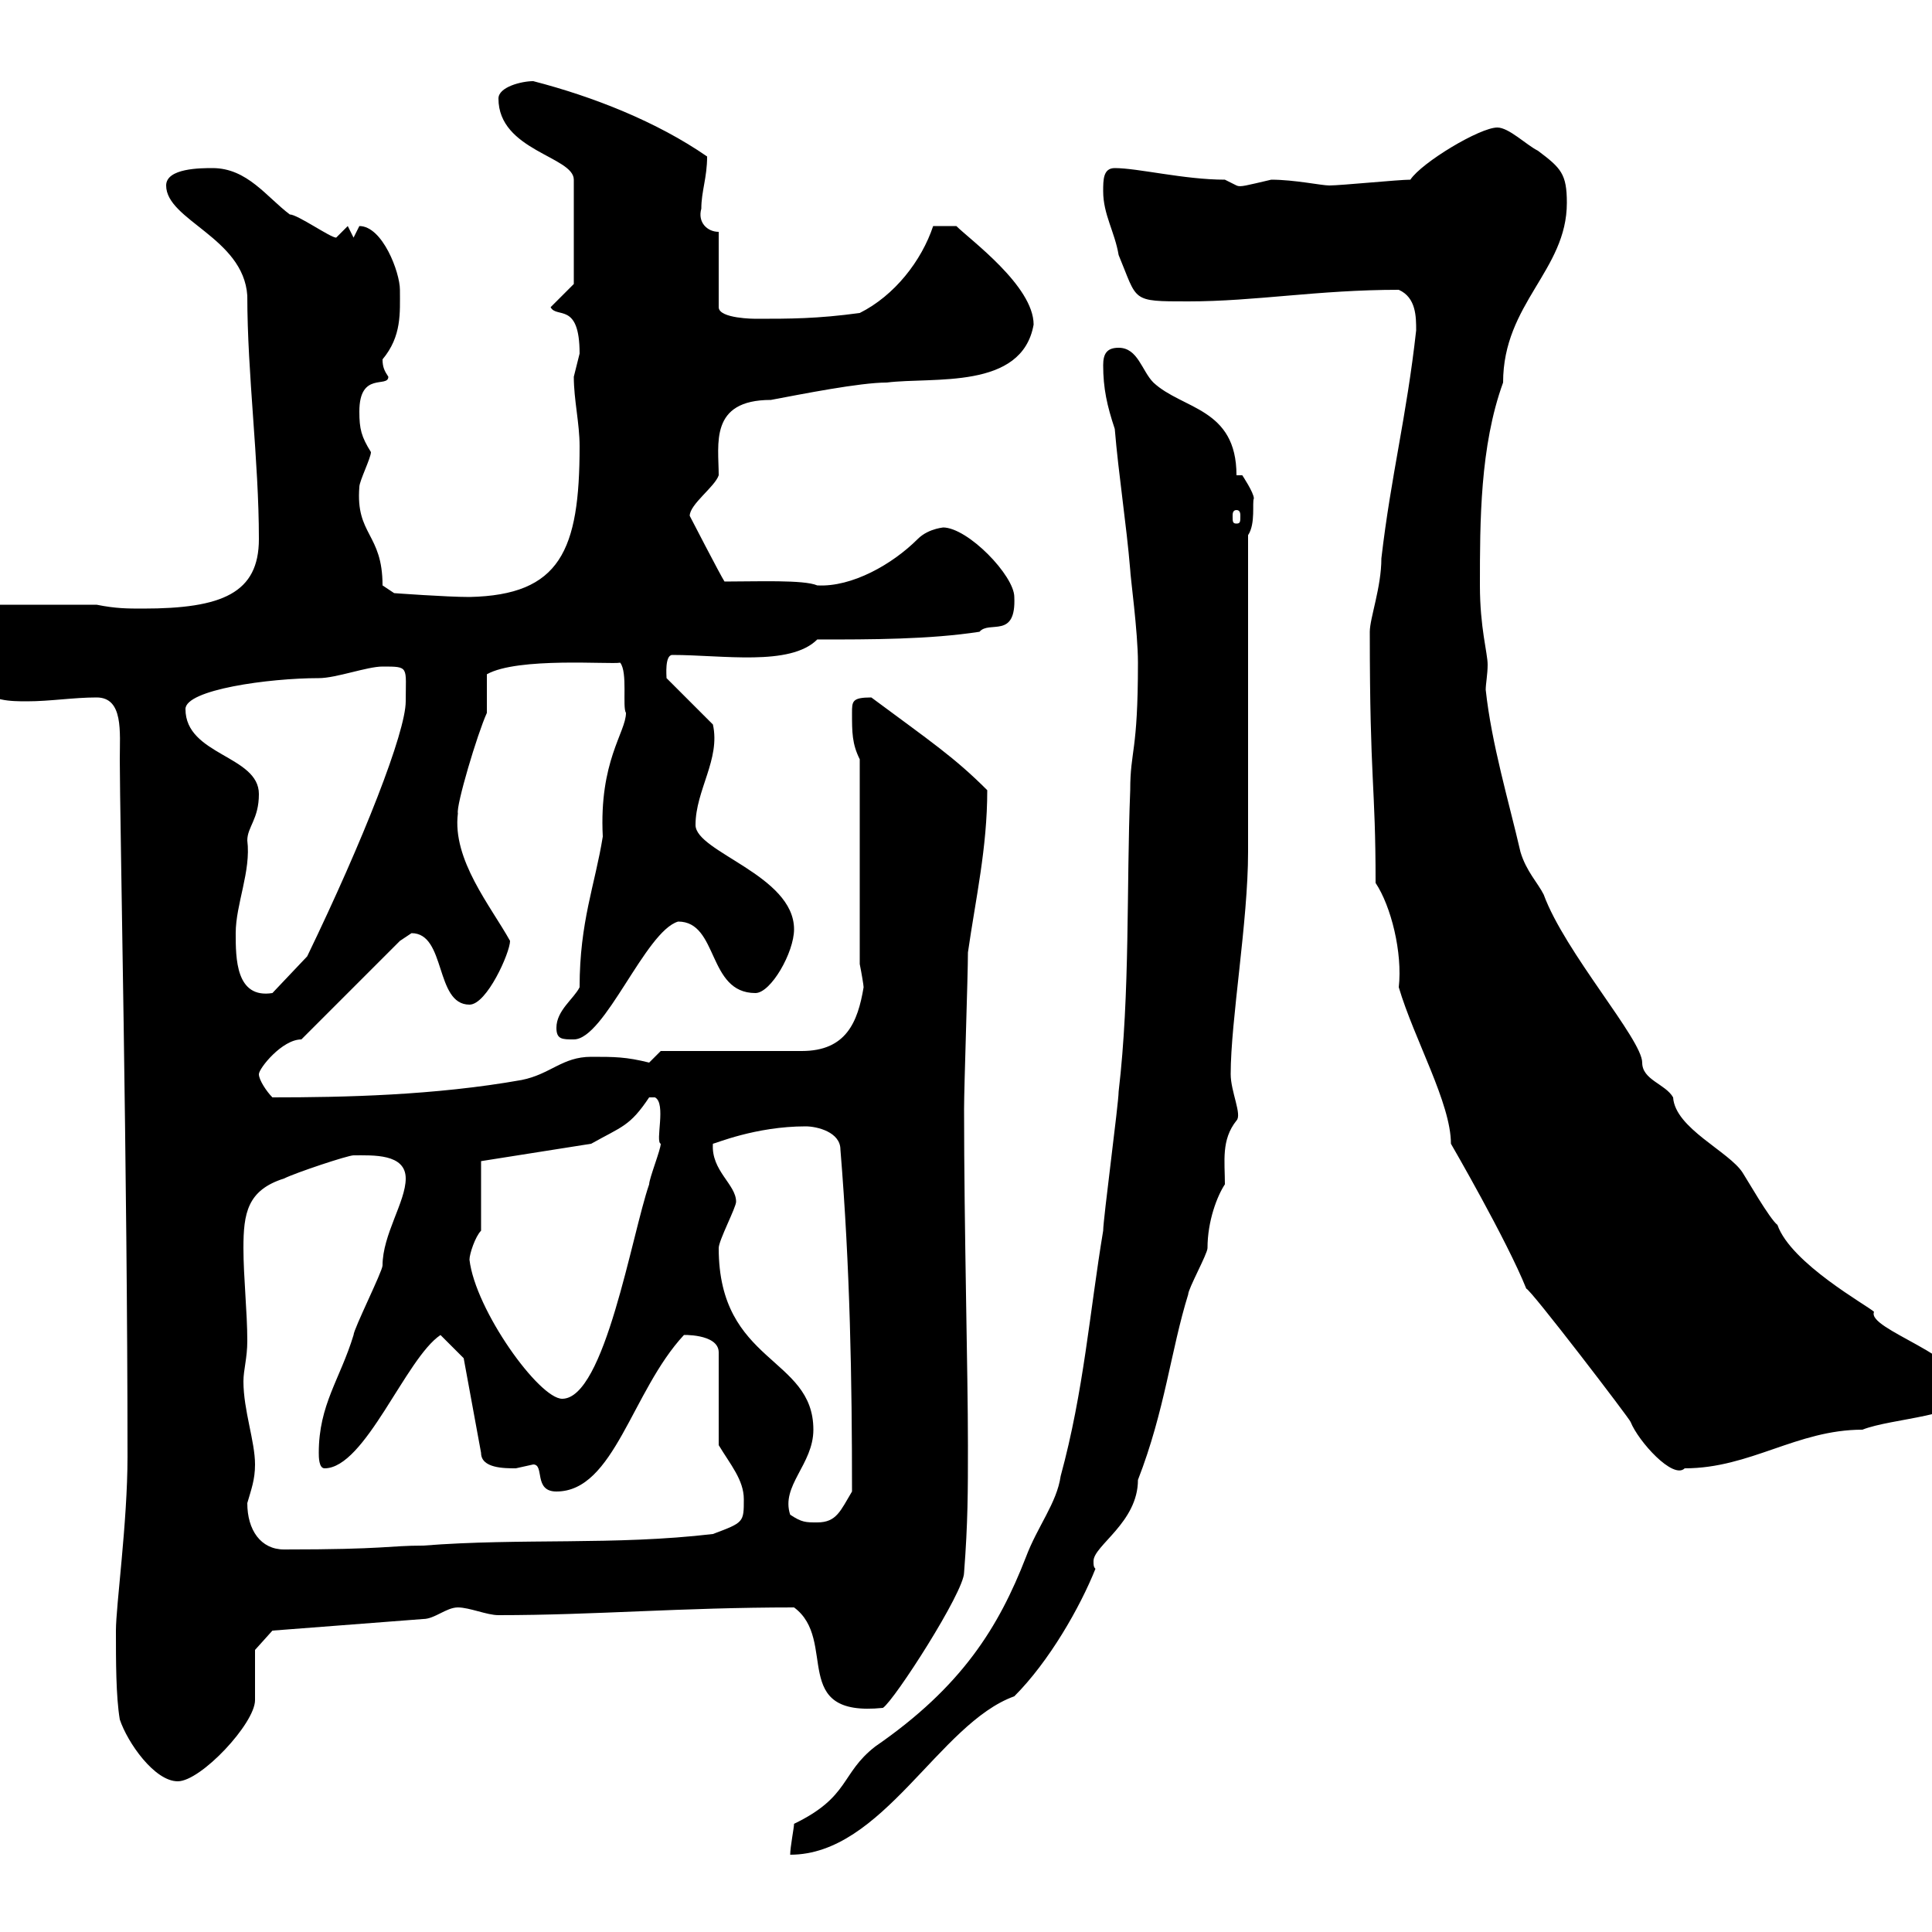 <svg xmlns="http://www.w3.org/2000/svg" xmlns:xlink="http://www.w3.org/1999/xlink" width="300" height="300"><path d="M176.70 102.90C176.70 117 175.50 116.40 175.50 122.70C174.90 137.70 175.50 154.20 173.70 169.50C173.70 171.30 171.30 189.30 171.30 191.10C169.20 203.70 168.30 216 164.70 229.20C164.10 233.40 161.10 237 159.30 241.80C155.10 252.60 149.40 261.90 135.90 271.20C130.50 275.40 132 279 123.30 283.20C123.30 283.80 122.70 286.80 122.70 288C137.10 288 145.80 267.60 157.50 263.40C162.90 258 167.70 249.60 170.10 243.60C169.80 243.30 169.80 243 169.80 242.40C169.80 240 176.70 236.40 176.70 229.80C180.90 219 181.80 209.70 184.50 201C184.50 200.10 187.50 194.70 187.50 193.80C187.50 189.60 189 185.70 190.20 183.90C190.20 180.30 189.60 177 192 174C192.90 173.10 191.10 169.50 191.10 166.80C191.10 158.40 193.80 143.10 193.80 132.30C193.80 125.10 193.80 90.30 193.80 83.10C195 81.30 194.40 78 194.70 77.40C194.70 76.50 192.90 73.80 192.90 73.80L192 73.80C192 63.30 183.60 63.60 179.10 59.40C177.30 57.60 176.70 54 173.70 54C171.90 54 171.30 54.90 171.30 56.70C171.30 60.30 171.90 63 173.10 66.60C173.70 73.80 174.90 81.30 175.50 88.50C175.50 89.40 176.70 98.10 176.70 102.90ZM18 253.20C18 258 18 263.40 18.60 267C19.80 270.60 24 276.60 27.60 276.60C31.20 276.60 39.60 267.60 39.60 264C39.60 263.40 39.60 256.80 39.60 256.20L42.30 253.20L65.70 251.40C67.50 251.40 69.30 249.60 71.10 249.60C72.90 249.60 75.60 250.80 77.40 250.80C92.40 250.80 105.60 249.60 123.30 249.60C130.20 254.70 122.40 266.70 137.10 265.20C138.90 264 149.70 247.20 149.70 244.20C150.30 236.40 150.30 231.60 150.30 224.40C150.30 213 149.70 190.80 149.70 172.20C149.70 168.60 150.30 151.50 150.30 147.90C151.50 139.50 153.30 131.70 153.30 122.70C148.20 117.60 144.60 115.20 135.30 108.30C132.30 108.30 132.30 108.90 132.30 110.70C132.30 113.70 132.30 115.50 133.50 117.90L133.50 149.70C133.80 151.20 134.10 153 134.10 153.30C133.20 158.70 131.40 163.20 124.50 163.20C120.90 163.20 106.20 163.20 102.60 163.20L100.80 165C97.20 164.10 95.40 164.10 91.80 164.10C87.30 164.10 85.50 166.80 81 167.70C67.50 170.10 53.40 170.40 42.30 170.40C41.40 169.50 40.20 167.70 40.20 166.80C40.20 165.90 43.80 161.40 46.80 161.40L62.10 146.10C62.10 146.10 63.90 144.90 63.90 144.90C69.30 144.90 67.50 156 72.90 156C75.60 156 79.20 147.90 79.20 146.10C76.20 140.70 70.20 133.50 71.10 126.30C70.80 125.10 74.10 114 75.60 110.70C75.60 110.10 75.60 105.30 75.60 104.70C80.40 102 94.80 103.20 96.30 102.90C97.50 104.40 96.60 109.80 97.20 110.70C97.20 113.70 93 118.20 93.60 129.90C92.40 137.40 90 143.10 90 153.30C89.10 155.10 86.40 156.90 86.40 159.60C86.40 161.40 87.30 161.40 89.10 161.40C93.90 161.40 100.20 144.60 105.30 143.10C111.60 143.10 109.80 154.20 117.30 154.20C119.70 154.20 123.30 147.90 123.30 144.30C123.30 135.90 108 132.30 108 128.10C108 122.70 111.90 117.90 110.70 112.50L103.50 105.30C103.50 105 103.20 101.70 104.40 101.70C112.20 101.70 122.70 103.50 126.90 99.30C135.30 99.30 144.30 99.30 152.10 98.10C153.60 96.30 157.80 99.30 157.50 92.70C157.50 89.40 150.30 81.90 146.40 81.90C147 81.90 144.30 81.90 142.50 83.70C138.60 87.60 132.30 91.20 126.90 90.90C124.80 90 117.60 90.30 112.50 90.30C111.90 89.40 107.10 80.10 107.10 80.10C107.10 78.30 111 75.60 111.60 73.80C111.60 69 110.10 62.10 119.70 62.10C124.50 61.20 133.50 59.40 137.70 59.40C144.90 58.50 158.70 60.60 160.50 50.40C160.50 44.40 150.60 37.20 148.50 35.10L144.90 35.10C143.10 40.50 138.90 45.90 133.50 48.60C126.90 49.50 122.70 49.50 117.30 49.50C117.30 49.50 111.60 49.50 111.60 47.70L111.60 36C109.80 36 108.30 34.50 108.90 32.40C108.90 29.70 109.80 27.60 109.80 24.30C102 18.90 92.10 15 82.80 12.60C81 12.60 77.40 13.50 77.40 15.30C77.40 23.40 89.10 24.30 89.10 27.90L89.10 44.10L85.50 47.70C86.40 49.50 90 46.80 90 54.90C90 54.90 89.10 58.50 89.10 58.50C89.10 62.10 90 65.70 90 69.30C90 85.50 87 92.40 72.90 92.70C69.30 92.70 61.20 92.10 61.20 92.10L59.40 90.90C59.40 82.80 55.20 83.10 55.80 75.60C55.80 74.70 57.60 71.10 57.60 70.20C56.10 67.80 55.80 66.60 55.80 63.90C55.80 57.60 60.30 60.30 60.30 58.50C59.70 57.60 59.40 57 59.40 55.80C62.40 52.20 62.10 48.60 62.10 45C62.10 42.30 59.40 35.10 55.80 35.10C55.80 35.10 54.90 36.90 54.90 36.90L54 35.10C54 35.10 52.20 36.90 52.20 36.90C51.30 36.90 46.20 33.30 45 33.30C41.40 30.60 38.40 26.10 33 26.10C31.20 26.10 25.80 26.10 25.80 28.80C25.80 34.20 37.80 36.90 38.40 45.90C38.40 58.20 40.20 71.40 40.20 83.70C40.20 92.10 34.50 94.50 22.20 94.50C19.80 94.50 18 94.50 15 93.90L-4.80 93.90C-5.40 93.90-5.40 96.30-5.40 96.30C-5.40 99.60-3 101.10-3 106.50C-1.80 108.90 1.80 108.90 4.20 108.90C7.80 108.90 11.40 108.30 15 108.30C19.20 108.30 18.60 113.70 18.60 117.90C18.60 126.90 19.80 182.10 19.80 226.20C19.80 236.40 18 249.30 18 253.20ZM38.40 233.40C39 231.30 39.60 229.80 39.60 227.40C39.60 223.80 37.80 219 37.80 214.50C37.80 212.70 38.40 210.90 38.40 208.20C38.40 203.70 37.80 198.30 37.80 193.80C37.80 188.40 38.40 184.80 44.10 183C45.90 182.10 54 179.40 54.90 179.40C57.90 179.40 63 179.10 63 183C63 186.60 59.40 191.70 59.40 196.50C59.40 197.40 54.90 206.40 54.90 207.30C52.80 214.20 49.50 218.10 49.50 225.60C49.50 226.20 49.50 228 50.40 228C56.70 228 63 210.90 68.40 207.30L72 210.90L74.70 225.60C74.70 228 78.30 228 80.10 228C80.10 228 82.80 227.40 82.80 227.40C84.60 227.40 82.80 231.60 86.40 231.60C95.40 231.60 98.10 216 106.20 207.30C105.60 207.30 111.60 207 111.60 210L111.60 224.40C113.40 227.40 115.50 229.80 115.50 232.80C115.50 236.40 115.50 236.40 110.70 238.20C95.40 240 81 238.80 65.70 240C60.30 240 60 240.60 44.10 240.60C40.50 240.60 38.40 237.60 38.40 233.40ZM122.70 235.20C121.20 230.70 126.30 227.40 126.30 222C126.30 210.60 111.60 211.80 111.60 193.80C111.60 192.60 114.30 187.50 114.30 186.60C114.30 183.90 110.40 181.80 110.70 177.60C111 177.60 117.30 174.90 125.10 174.90C126.90 174.90 130.50 175.80 130.50 178.50C132 196.80 132.30 214.20 132.30 231.60C130.50 234.60 129.90 236.40 126.90 236.40C125.10 236.40 124.50 236.40 122.70 235.20ZM237 200.10C237.60 200.10 253.20 220.50 253.20 220.80C254.40 223.80 259.80 229.80 261.60 228C271.80 228 279 222 289.20 222C293.70 220.20 305.40 219.90 305.40 216.30C305.40 210.60 289.80 206.40 291 203.70C290.10 202.80 278.10 196.20 276 190.20C274.80 189.30 271.20 183 270.60 182.10C268.50 178.80 260.10 175.20 259.80 170.40C258.60 168.30 255 167.70 255 165C255 161.40 243 147.90 239.70 138.90C238.80 137.10 237 135.30 236.10 132.30C234.30 124.50 231.60 115.50 230.70 107.10C230.70 106.20 231 104.70 231 103.20C231 101.40 229.80 97.50 229.80 90.90C229.80 81 229.80 69.30 233.40 59.40C233.40 47.10 243.30 42 243.30 31.50C243.30 27 242.40 26.10 238.80 23.40C237 22.50 234.30 19.80 232.50 19.80C229.80 19.80 220.80 25.20 219 27.90C217.20 27.90 208.20 28.80 206.40 28.80C205.20 28.80 201 27.90 197.40 27.90C193.50 28.80 192.60 29.10 192 28.80C192 28.80 190.20 27.90 190.20 27.90C183.90 27.90 176.70 26.10 173.10 26.10C171.30 26.10 171.30 27.90 171.30 29.70C171.30 33.30 173.10 36 173.70 39.60C176.70 46.80 175.50 46.80 184.50 46.80C195 46.80 204.60 45 217.20 45C219.90 46.20 219.90 49.20 219.90 51.30C218.40 64.80 216 73.80 214.50 86.70C214.50 91.20 212.70 96 212.70 98.10C212.70 121.80 213.60 121.50 213.60 137.10C216 140.70 217.80 147.90 217.20 153.30C219.60 161.40 225.30 171.30 225.30 177.60C225.30 177.60 234 192.60 237 200.10ZM72.90 195.60C72.90 194.70 73.80 192 74.70 191.10L74.70 180.30L91.80 177.60C96.60 174.90 97.80 174.90 100.80 170.40C100.80 170.40 100.80 170.40 101.70 170.40C103.50 171.30 101.70 177.30 102.60 177.60C102.60 178.50 100.80 183 100.80 183.90C98.10 191.70 93.90 217.20 87.30 217.20C83.70 217.20 73.80 203.40 72.90 195.60ZM36.60 144.90C36.60 140.40 39 135.30 38.40 130.50C38.40 128.40 40.20 127.20 40.20 123.30C40.20 117.30 28.80 117.30 28.80 110.10C28.80 107.10 41.70 105.30 49.50 105.30C52.20 105.30 57 103.50 59.40 103.50C63.60 103.50 63 103.50 63 108.90C63 113.70 56.40 130.50 47.70 148.50L42.30 154.20C36.60 155.10 36.60 148.80 36.60 144.90ZM192 79.20C192.60 79.20 192.60 79.80 192.60 80.10C192.60 81 192.60 81.30 192 81.30C191.40 81.30 191.40 81 191.40 80.10C191.40 79.80 191.40 79.20 192 79.20Z"/></svg>